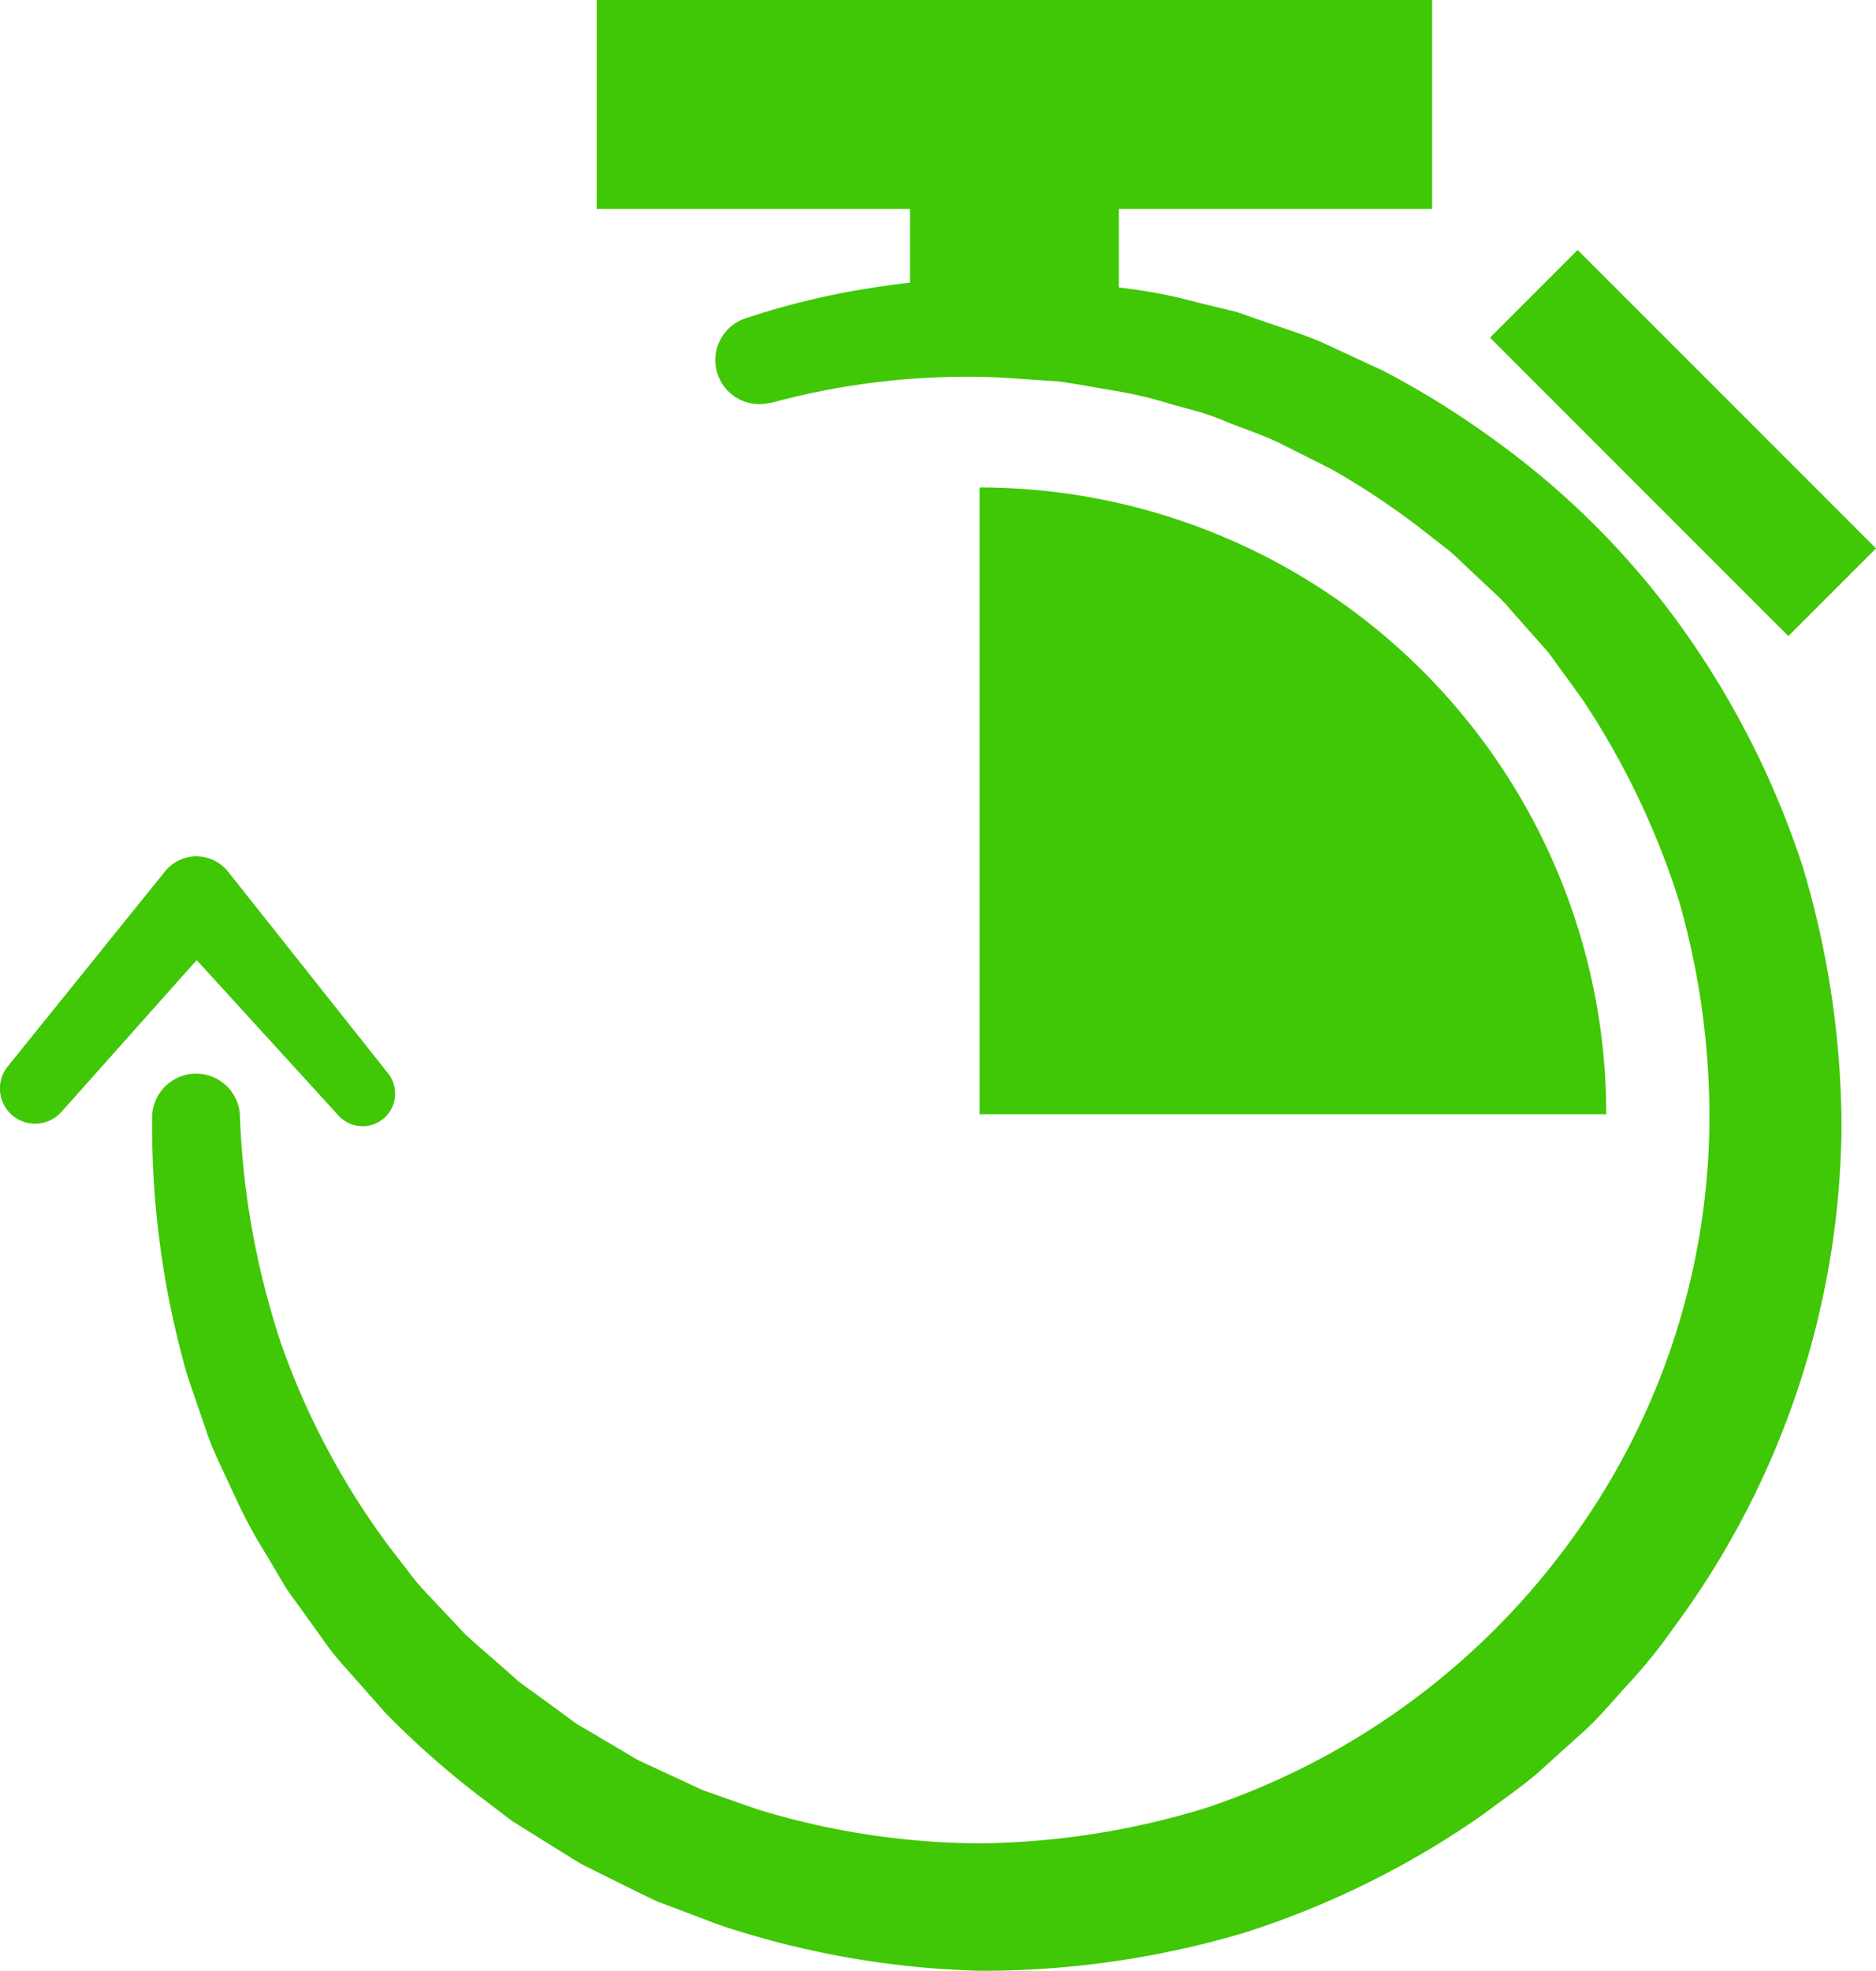 <svg xmlns="http://www.w3.org/2000/svg" width="41.779" height="43.887" viewBox="0 0 41.779 43.887">
  <g id="Group_666" data-name="Group 666" transform="translate(-1045 -293)">
    <g id="Group_665" data-name="Group 665" transform="translate(1045 293)">
      <g id="Group_663" data-name="Group 663" transform="translate(0 6.202)">
        <g id="Group_662" data-name="Group 662" transform="translate(3.394)">
          <path id="Path_392" data-name="Path 392" d="M6585.027-1157.786a16.6,16.6,0,0,1,5.125-.565l1.286.087c.425.059.847.142,1.27.211a9.263,9.263,0,0,1,1.248.3l.619.169a6.369,6.369,0,0,1,.6.219c.4.162.8.289,1.188.477l1.142.575a17.033,17.033,0,0,1,2.119,1.422l.5.39c.164.134.312.289.468.432l.464.437a4.233,4.233,0,0,1,.445.453l.843.953.746,1.028a17.7,17.7,0,0,1,2.175,4.55,17.52,17.52,0,0,1,.661,4.986,16.026,16.026,0,0,1-3.208,9.37,16.473,16.473,0,0,1-8.038,5.8,17.761,17.761,0,0,1-4.973.778,17.142,17.142,0,0,1-4.989-.76l-1.2-.421-1.153-.535-.288-.133c-.094-.05-.183-.107-.274-.161l-.547-.324-.549-.322-.514-.377-.516-.375c-.084-.064-.175-.122-.258-.188l-.238-.211c-.318-.282-.645-.557-.959-.845l-.875-.931a4.606,4.606,0,0,1-.41-.491l-.392-.506a16.978,16.978,0,0,1-2.415-4.512,18.136,18.136,0,0,1-.928-5.073l0-.034a.977.977,0,0,0-1.018-.938.981.981,0,0,0-.938.972,20.175,20.175,0,0,0,.785,5.752l.474,1.385c.174.456.4.89.6,1.337a11.422,11.422,0,0,0,.7,1.289l.373.633c.125.211.281.4.42.6l.431.6a5.747,5.747,0,0,0,.452.579l.974,1.1a19.615,19.615,0,0,0,2.215,1.941l.587.447.626.392.628.39c.1.064.208.131.315.192l.331.165c.442.218.883.441,1.328.652l1.387.525a19.926,19.926,0,0,0,5.821,1.023,20.519,20.519,0,0,0,5.867-.844,19.7,19.7,0,0,0,5.323-2.634c.4-.3.808-.581,1.19-.9l1.11-1c.362-.342.677-.729,1.015-1.092a11.59,11.59,0,0,0,.93-1.165,19,19,0,0,0,3.741-11.121,20.276,20.276,0,0,0-.876-5.864,19.578,19.578,0,0,0-2.673-5.276,18.247,18.247,0,0,0-4.156-4.17,19.632,19.632,0,0,0-2.5-1.558l-1.335-.619c-.447-.2-.92-.335-1.379-.5-.234-.074-.459-.174-.7-.227l-.713-.173a11.175,11.175,0,0,0-1.435-.294c-.484-.063-.967-.14-1.452-.19l-1.459-.052a16.24,16.24,0,0,0-2.906.207,17.022,17.022,0,0,0-2.827.681.98.98,0,0,0-.619,1.239.979.979,0,0,0,1.171.639Z" transform="translate(-6571.252 1160.555)" fill="#40c706"/>
        </g>
        <path id="Path_393" data-name="Path 393" d="M6571.146-1122.524l-3.57-4.5a.9.9,0,0,0-1.261-.145.891.891,0,0,0-.138.136l-.008.01-3.5,4.339a.783.783,0,0,0,.119,1.1.785.785,0,0,0,1.078-.089l3.708-4.16h-1.407l3.87,4.242a.726.726,0,0,0,1.026.047A.73.73,0,0,0,6571.146-1122.524Z" transform="translate(-6562.498 1140.228)" fill="#40c706"/>
      </g>
      <g id="Group_664" data-name="Group 664" transform="translate(7.861 10.854)">
        <path id="Path_394" data-name="Path 394" d="M6596.73-1148.555a13.955,13.955,0,0,0-13.955,13.955h13.955Z" transform="translate(-6582.776 1148.555)" fill="none"/>
        <path id="Path_395" data-name="Path 395" d="M6582.776-1112.555a13.955,13.955,0,0,0,13.955,13.955v-13.955Z" transform="translate(-6582.776 1126.51)" fill="none"/>
        <path id="Path_396" data-name="Path 396" d="M6618.775-1148.555v13.955h13.956A13.955,13.955,0,0,0,6618.775-1148.555Z" transform="translate(-6604.82 1148.555)" fill="#40c706"/>
        <path id="Path_397" data-name="Path 397" d="M6618.775-1098.6a13.955,13.955,0,0,0,13.956-13.955h-13.956Z" transform="translate(-6604.82 1126.51)" fill="none"/>
      </g>
      <rect id="Rectangle_725" data-name="Rectangle 725" width="4.652" height="3.876" transform="translate(20.265 3.489)" fill="#40c706"/>
      <rect id="Rectangle_726" data-name="Rectangle 726" width="18.607" height="4.652" transform="translate(13.287)" fill="#40c706"/>
      <rect id="Rectangle_727" data-name="Rectangle 727" width="9.397" height="2.76" transform="translate(35.134 5.566) rotate(45)" fill="#40c706"/>
    </g>
  </g>
</svg>
